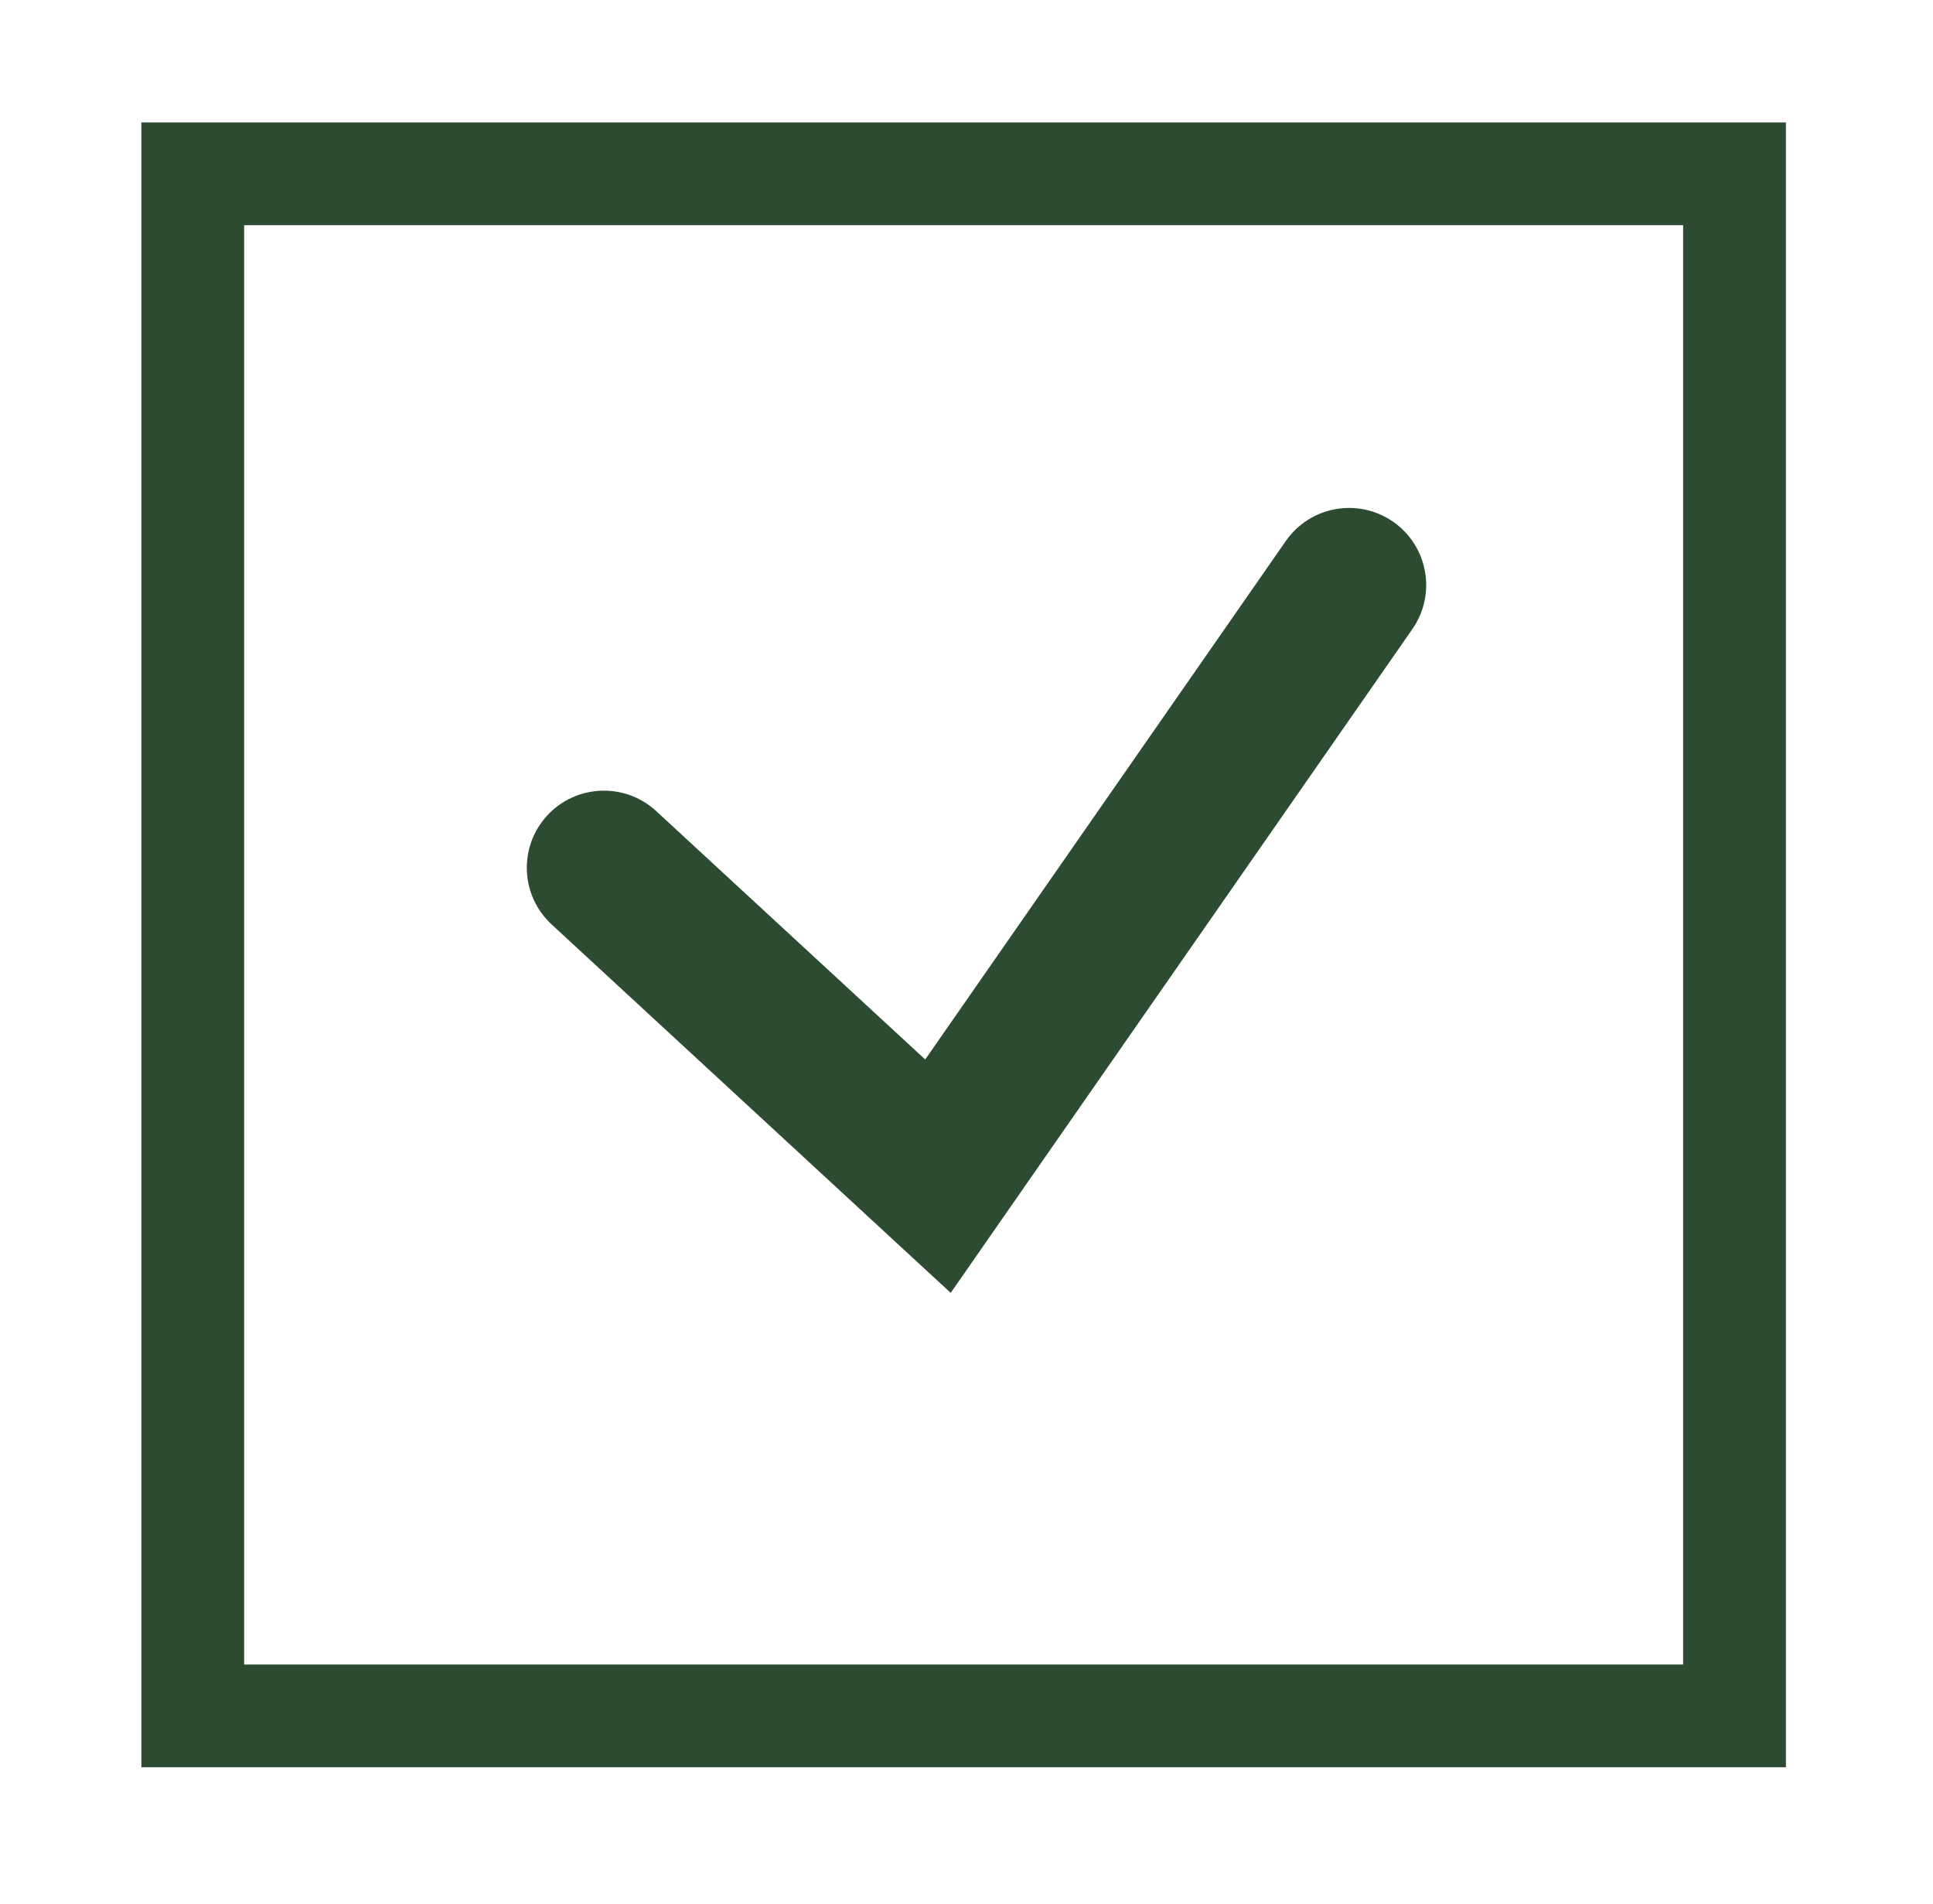 <?xml version="1.0" encoding="UTF-8"?> <svg xmlns="http://www.w3.org/2000/svg" width="65" height="64" viewBox="0 0 65 64" fill="none"><g clip-path="url(#clip0_3903_560)" filter="url(#filter0_d_3903_560)"><g clip-path="url(#clip1_3903_560)"><g clip-path="url(#clip2_3903_560)"><path d="M58.326 1.844H6.482V53.689H58.326V1.844Z" stroke="#2D4B31" stroke-width="3.456"></path><path d="M22.066 23.269C21.014 22.298 19.374 22.364 18.402 23.416C17.431 24.468 17.497 26.108 18.549 27.079L22.066 23.269ZM31.54 35.543L29.782 37.448L31.969 39.466L33.668 37.023L31.54 35.543ZM47.493 17.15C48.311 15.974 48.021 14.359 46.846 13.541C45.67 12.724 44.055 13.014 43.237 14.189L47.493 17.15ZM18.549 27.079L29.782 37.448L33.298 33.638L22.066 23.269L18.549 27.079ZM33.668 37.023L47.493 17.15L43.237 14.189L29.412 34.063L33.668 37.023Z" fill="#2D4B31"></path></g></g></g><defs><filter id="filter0_d_3903_560" x="0.754" y="0.116" width="63.3" height="63.3" filterUnits="userSpaceOnUse" color-interpolation-filters="sRGB"><feFlood flood-opacity="0" result="BackgroundImageFix"></feFlood><feColorMatrix in="SourceAlpha" type="matrix" values="0 0 0 0 0 0 0 0 0 0 0 0 0 0 0 0 0 0 127 0" result="hardAlpha"></feColorMatrix><feOffset dy="4"></feOffset><feGaussianBlur stdDeviation="2"></feGaussianBlur><feComposite in2="hardAlpha" operator="out"></feComposite><feColorMatrix type="matrix" values="0 0 0 0 0 0 0 0 0 0 0 0 0 0 0 0 0 0 0.25 0"></feColorMatrix><feBlend mode="normal" in2="BackgroundImageFix" result="effect1_dropShadow_3903_560"></feBlend><feBlend mode="normal" in="SourceGraphic" in2="effect1_dropShadow_3903_560" result="shape"></feBlend></filter><clipPath id="clip0_3903_560"><rect width="55.3" height="55.3" fill="white" transform="translate(4.754 0.116)"></rect></clipPath><clipPath id="clip1_3903_560"><rect width="55.3" height="55.3" fill="white" transform="translate(4.754 0.116)"></rect></clipPath><clipPath id="clip2_3903_560"><rect width="55.3" height="55.3" fill="white" transform="translate(4.754 0.116)"></rect></clipPath></defs></svg> 